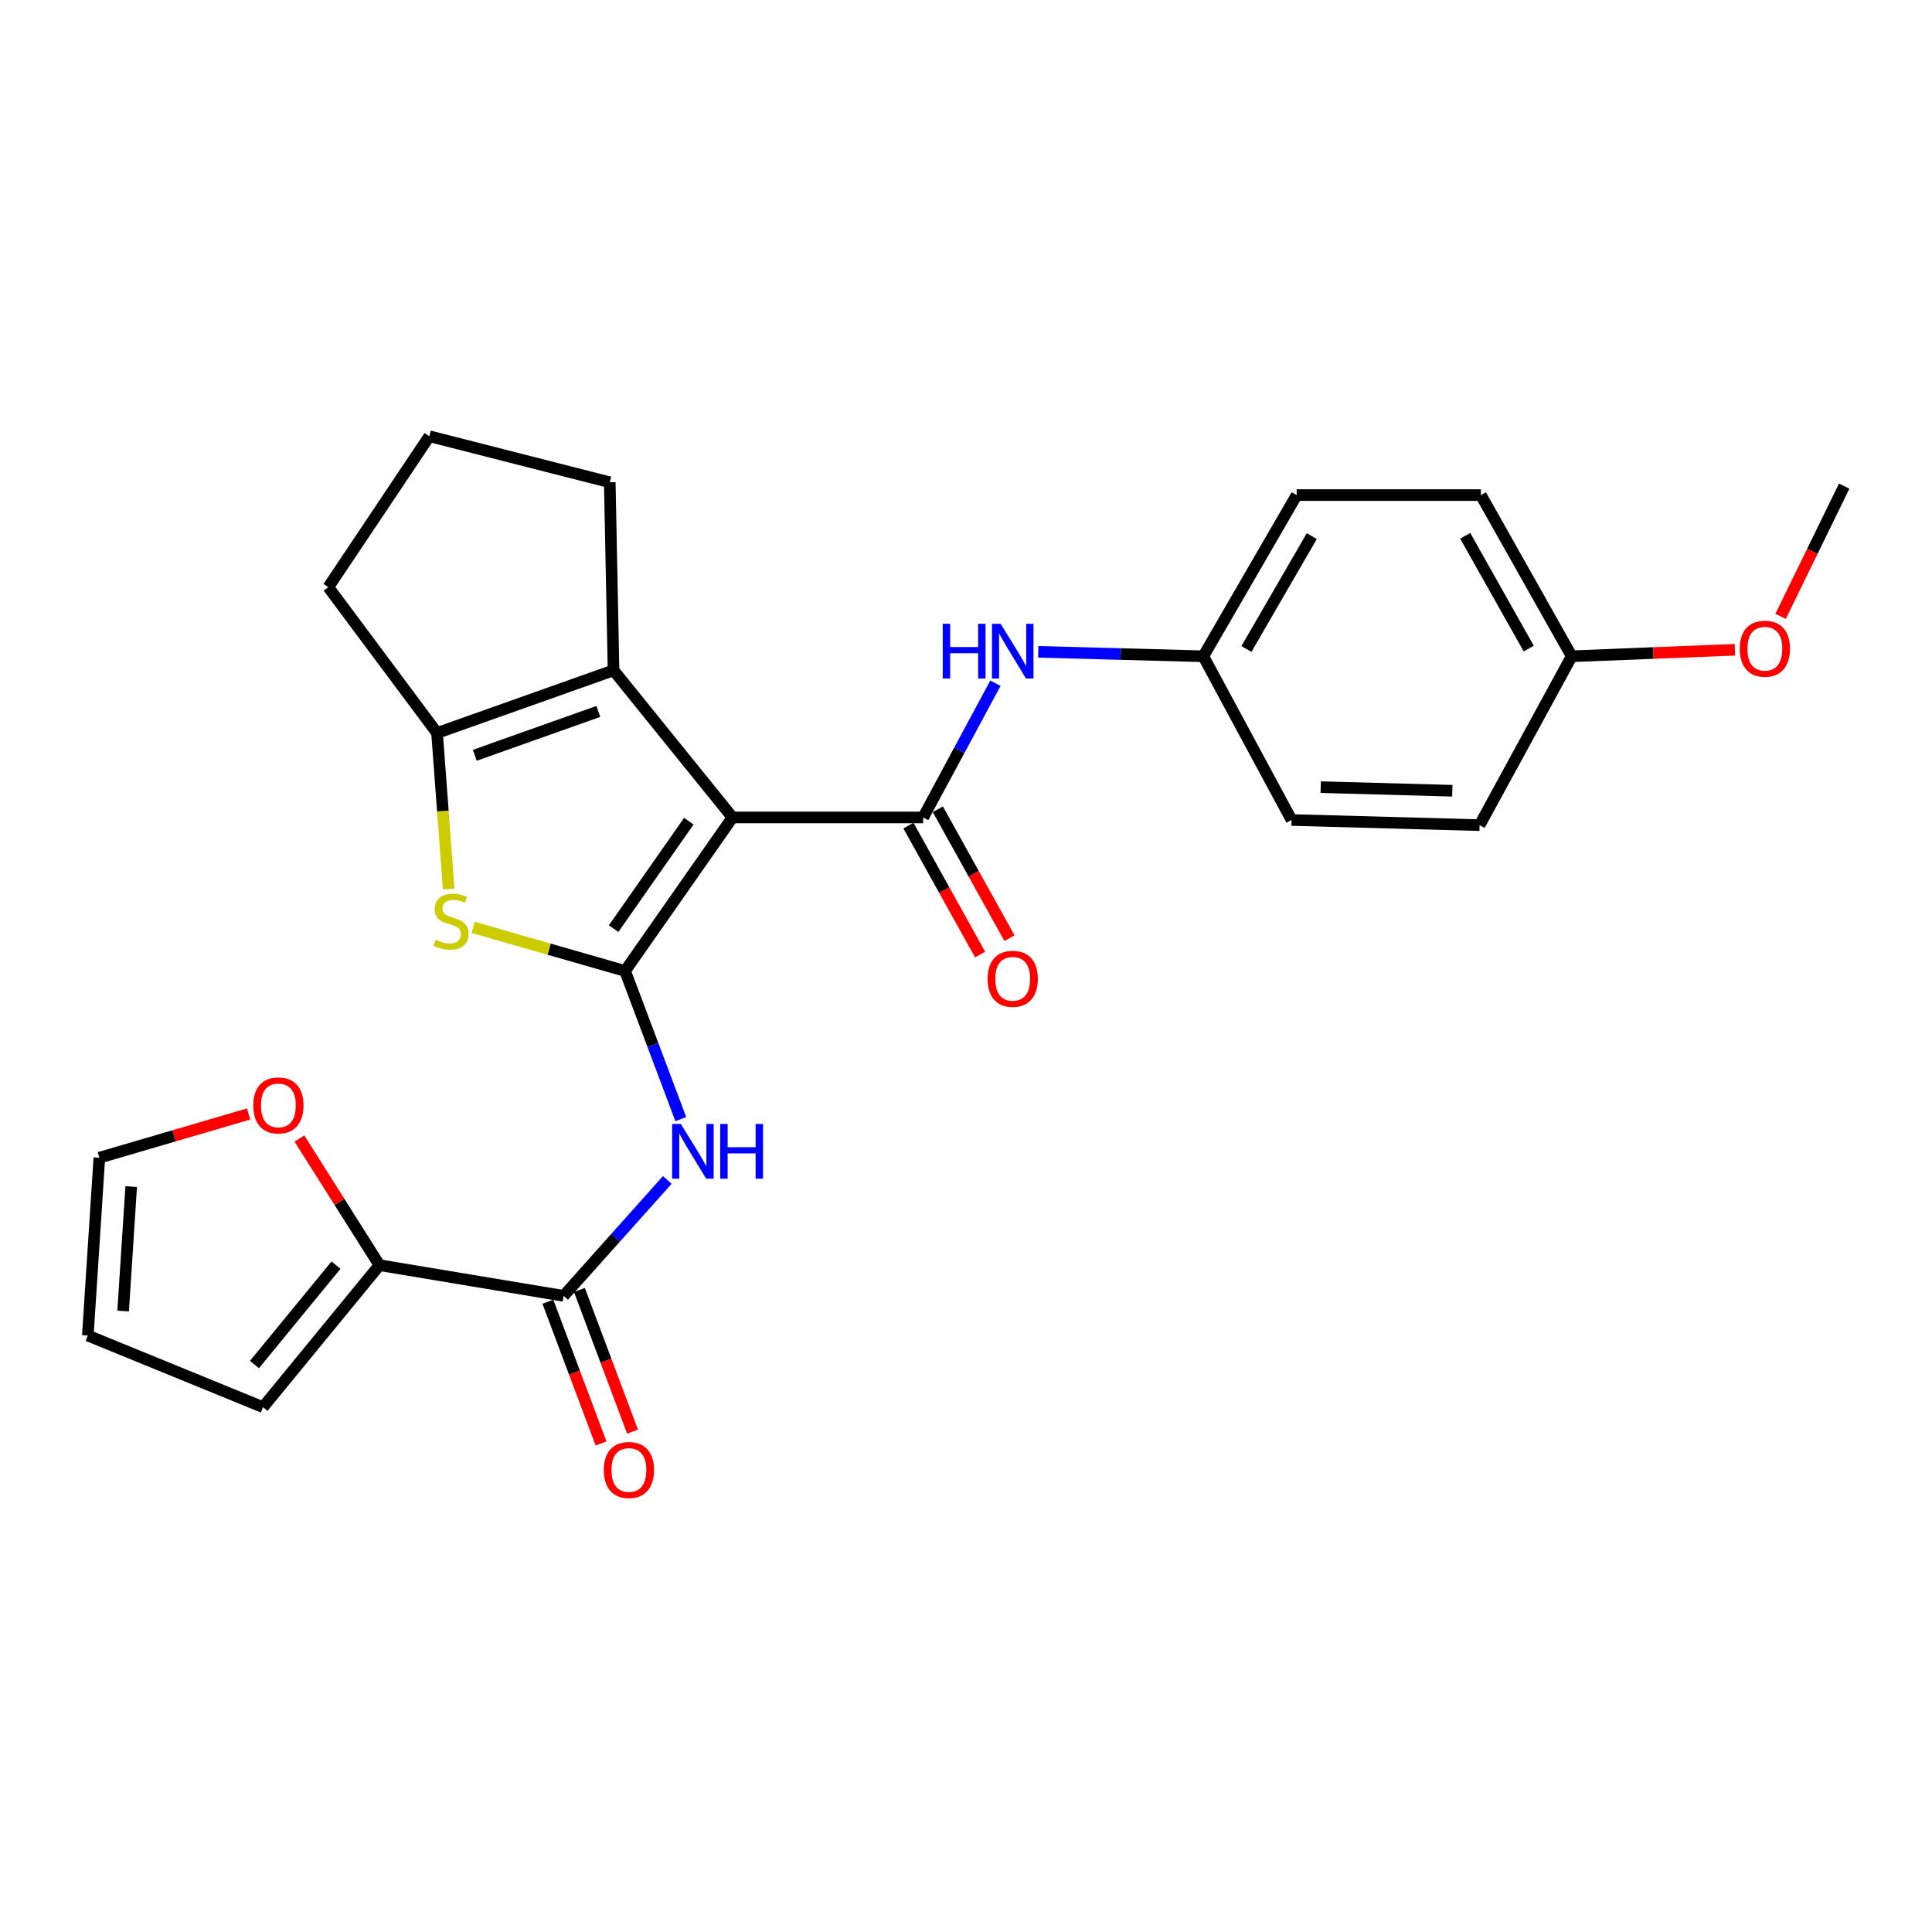<?xml version='1.0' encoding='iso-8859-1'?>
<svg version='1.1' baseProfile='full'
              xmlns='http://www.w3.org/2000/svg'
                      xmlns:rdkit='http://www.rdkit.org/xml'
                      xmlns:xlink='http://www.w3.org/1999/xlink'
                  xml:space='preserve'
width='1000px' height='1000px' viewBox='0 0 1000 1000'>
<!-- END OF HEADER -->
<rect style='opacity:1.0;fill:#FFFFFF;stroke:none' width='1000' height='1000' x='0' y='0'> </rect>
<path class='bond-0' d='M 379.143,423.105 L 323.538,502.57' style='fill:none;fill-rule:evenodd;stroke:#000000;stroke-width:6px;stroke-linecap:butt;stroke-linejoin:miter;stroke-opacity:1' />
<path class='bond-0' d='M 356.533,425.04 L 317.61,480.665' style='fill:none;fill-rule:evenodd;stroke:#000000;stroke-width:6px;stroke-linecap:butt;stroke-linejoin:miter;stroke-opacity:1' />
<path class='bond-1' d='M 379.143,423.105 L 477.824,423.105' style='fill:none;fill-rule:evenodd;stroke:#000000;stroke-width:6px;stroke-linecap:butt;stroke-linejoin:miter;stroke-opacity:1' />
<path class='bond-3' d='M 379.143,423.105 L 317.568,346.959' style='fill:none;fill-rule:evenodd;stroke:#000000;stroke-width:6px;stroke-linecap:butt;stroke-linejoin:miter;stroke-opacity:1' />
<path class='bond-2' d='M 323.538,502.57 L 284.22,491.287' style='fill:none;fill-rule:evenodd;stroke:#000000;stroke-width:6px;stroke-linecap:butt;stroke-linejoin:miter;stroke-opacity:1' />
<path class='bond-2' d='M 284.22,491.287 L 244.901,480.004' style='fill:none;fill-rule:evenodd;stroke:#CCCC00;stroke-width:6px;stroke-linecap:butt;stroke-linejoin:miter;stroke-opacity:1' />
<path class='bond-4' d='M 323.538,502.57 L 337.958,540.918' style='fill:none;fill-rule:evenodd;stroke:#000000;stroke-width:6px;stroke-linecap:butt;stroke-linejoin:miter;stroke-opacity:1' />
<path class='bond-4' d='M 337.958,540.918 L 352.379,579.266' style='fill:none;fill-rule:evenodd;stroke:#0000FF;stroke-width:6px;stroke-linecap:butt;stroke-linejoin:miter;stroke-opacity:1' />
<path class='bond-8' d='M 477.824,423.105 L 496.53,388.37' style='fill:none;fill-rule:evenodd;stroke:#000000;stroke-width:6px;stroke-linecap:butt;stroke-linejoin:miter;stroke-opacity:1' />
<path class='bond-8' d='M 496.53,388.37 L 515.237,353.636' style='fill:none;fill-rule:evenodd;stroke:#0000FF;stroke-width:6px;stroke-linecap:butt;stroke-linejoin:miter;stroke-opacity:1' />
<path class='bond-10' d='M 470.212,427.334 L 488.749,460.701' style='fill:none;fill-rule:evenodd;stroke:#000000;stroke-width:6px;stroke-linecap:butt;stroke-linejoin:miter;stroke-opacity:1' />
<path class='bond-10' d='M 488.749,460.701 L 507.286,494.069' style='fill:none;fill-rule:evenodd;stroke:#FF0000;stroke-width:6px;stroke-linecap:butt;stroke-linejoin:miter;stroke-opacity:1' />
<path class='bond-10' d='M 485.436,418.876 L 503.973,452.244' style='fill:none;fill-rule:evenodd;stroke:#000000;stroke-width:6px;stroke-linecap:butt;stroke-linejoin:miter;stroke-opacity:1' />
<path class='bond-10' d='M 503.973,452.244 L 522.51,485.611' style='fill:none;fill-rule:evenodd;stroke:#FF0000;stroke-width:6px;stroke-linecap:butt;stroke-linejoin:miter;stroke-opacity:1' />
<path class='bond-26' d='M 232.242,460.167 L 229.227,419.784' style='fill:none;fill-rule:evenodd;stroke:#CCCC00;stroke-width:6px;stroke-linecap:butt;stroke-linejoin:miter;stroke-opacity:1' />
<path class='bond-26' d='M 229.227,419.784 L 226.212,379.401' style='fill:none;fill-rule:evenodd;stroke:#000000;stroke-width:6px;stroke-linecap:butt;stroke-linejoin:miter;stroke-opacity:1' />
<path class='bond-5' d='M 317.568,346.959 L 226.212,379.401' style='fill:none;fill-rule:evenodd;stroke:#000000;stroke-width:6px;stroke-linecap:butt;stroke-linejoin:miter;stroke-opacity:1' />
<path class='bond-5' d='M 309.693,368.237 L 245.744,390.946' style='fill:none;fill-rule:evenodd;stroke:#000000;stroke-width:6px;stroke-linecap:butt;stroke-linejoin:miter;stroke-opacity:1' />
<path class='bond-16' d='M 317.568,346.959 L 315.614,249.623' style='fill:none;fill-rule:evenodd;stroke:#000000;stroke-width:6px;stroke-linecap:butt;stroke-linejoin:miter;stroke-opacity:1' />
<path class='bond-6' d='M 345.392,610.735 L 318.568,640.733' style='fill:none;fill-rule:evenodd;stroke:#0000FF;stroke-width:6px;stroke-linecap:butt;stroke-linejoin:miter;stroke-opacity:1' />
<path class='bond-6' d='M 318.568,640.733 L 291.744,670.73' style='fill:none;fill-rule:evenodd;stroke:#000000;stroke-width:6px;stroke-linecap:butt;stroke-linejoin:miter;stroke-opacity:1' />
<path class='bond-17' d='M 226.212,379.401 L 169.93,303.932' style='fill:none;fill-rule:evenodd;stroke:#000000;stroke-width:6px;stroke-linecap:butt;stroke-linejoin:miter;stroke-opacity:1' />
<path class='bond-7' d='M 291.744,670.73 L 196.412,654.852' style='fill:none;fill-rule:evenodd;stroke:#000000;stroke-width:6px;stroke-linecap:butt;stroke-linejoin:miter;stroke-opacity:1' />
<path class='bond-11' d='M 283.591,673.788 L 297.343,710.455' style='fill:none;fill-rule:evenodd;stroke:#000000;stroke-width:6px;stroke-linecap:butt;stroke-linejoin:miter;stroke-opacity:1' />
<path class='bond-11' d='M 297.343,710.455 L 311.096,747.123' style='fill:none;fill-rule:evenodd;stroke:#FF0000;stroke-width:6px;stroke-linecap:butt;stroke-linejoin:miter;stroke-opacity:1' />
<path class='bond-11' d='M 299.898,667.672 L 313.65,704.339' style='fill:none;fill-rule:evenodd;stroke:#000000;stroke-width:6px;stroke-linecap:butt;stroke-linejoin:miter;stroke-opacity:1' />
<path class='bond-11' d='M 313.65,704.339 L 327.402,741.007' style='fill:none;fill-rule:evenodd;stroke:#FF0000;stroke-width:6px;stroke-linecap:butt;stroke-linejoin:miter;stroke-opacity:1' />
<path class='bond-9' d='M 196.412,654.852 L 175.692,622.07' style='fill:none;fill-rule:evenodd;stroke:#000000;stroke-width:6px;stroke-linecap:butt;stroke-linejoin:miter;stroke-opacity:1' />
<path class='bond-9' d='M 175.692,622.07 L 154.972,589.287' style='fill:none;fill-rule:evenodd;stroke:#FF0000;stroke-width:6px;stroke-linecap:butt;stroke-linejoin:miter;stroke-opacity:1' />
<path class='bond-12' d='M 196.412,654.852 L 136.133,728.348' style='fill:none;fill-rule:evenodd;stroke:#000000;stroke-width:6px;stroke-linecap:butt;stroke-linejoin:miter;stroke-opacity:1' />
<path class='bond-12' d='M 173.904,654.832 L 131.709,706.279' style='fill:none;fill-rule:evenodd;stroke:#000000;stroke-width:6px;stroke-linecap:butt;stroke-linejoin:miter;stroke-opacity:1' />
<path class='bond-15' d='M 537.386,337.386 L 580.108,338.535' style='fill:none;fill-rule:evenodd;stroke:#0000FF;stroke-width:6px;stroke-linecap:butt;stroke-linejoin:miter;stroke-opacity:1' />
<path class='bond-15' d='M 580.108,338.535 L 622.831,339.683' style='fill:none;fill-rule:evenodd;stroke:#000000;stroke-width:6px;stroke-linecap:butt;stroke-linejoin:miter;stroke-opacity:1' />
<path class='bond-13' d='M 128.682,576.594 L 90.053,587.911' style='fill:none;fill-rule:evenodd;stroke:#FF0000;stroke-width:6px;stroke-linecap:butt;stroke-linejoin:miter;stroke-opacity:1' />
<path class='bond-13' d='M 90.053,587.911 L 51.424,599.228' style='fill:none;fill-rule:evenodd;stroke:#000000;stroke-width:6px;stroke-linecap:butt;stroke-linejoin:miter;stroke-opacity:1' />
<path class='bond-14' d='M 136.133,728.348 L 45.455,691.271' style='fill:none;fill-rule:evenodd;stroke:#000000;stroke-width:6px;stroke-linecap:butt;stroke-linejoin:miter;stroke-opacity:1' />
<path class='bond-29' d='M 51.424,599.228 L 45.455,691.271' style='fill:none;fill-rule:evenodd;stroke:#000000;stroke-width:6px;stroke-linecap:butt;stroke-linejoin:miter;stroke-opacity:1' />
<path class='bond-29' d='M 67.908,614.162 L 63.729,678.592' style='fill:none;fill-rule:evenodd;stroke:#000000;stroke-width:6px;stroke-linecap:butt;stroke-linejoin:miter;stroke-opacity:1' />
<path class='bond-19' d='M 622.831,339.683 L 668.518,424.43' style='fill:none;fill-rule:evenodd;stroke:#000000;stroke-width:6px;stroke-linecap:butt;stroke-linejoin:miter;stroke-opacity:1' />
<path class='bond-20' d='M 622.831,339.683 L 671.16,256.251' style='fill:none;fill-rule:evenodd;stroke:#000000;stroke-width:6px;stroke-linecap:butt;stroke-linejoin:miter;stroke-opacity:1' />
<path class='bond-20' d='M 645.15,335.897 L 678.98,277.495' style='fill:none;fill-rule:evenodd;stroke:#000000;stroke-width:6px;stroke-linecap:butt;stroke-linejoin:miter;stroke-opacity:1' />
<path class='bond-24' d='M 315.614,249.623 L 222.226,225.792' style='fill:none;fill-rule:evenodd;stroke:#000000;stroke-width:6px;stroke-linecap:butt;stroke-linejoin:miter;stroke-opacity:1' />
<path class='bond-27' d='M 169.93,303.932 L 222.226,225.792' style='fill:none;fill-rule:evenodd;stroke:#000000;stroke-width:6px;stroke-linecap:butt;stroke-linejoin:miter;stroke-opacity:1' />
<path class='bond-18' d='M 813.506,339.683 L 766.502,256.251' style='fill:none;fill-rule:evenodd;stroke:#000000;stroke-width:6px;stroke-linecap:butt;stroke-linejoin:miter;stroke-opacity:1' />
<path class='bond-18' d='M 791.282,335.716 L 758.379,277.314' style='fill:none;fill-rule:evenodd;stroke:#000000;stroke-width:6px;stroke-linecap:butt;stroke-linejoin:miter;stroke-opacity:1' />
<path class='bond-23' d='M 813.506,339.683 L 855.748,337.998' style='fill:none;fill-rule:evenodd;stroke:#000000;stroke-width:6px;stroke-linecap:butt;stroke-linejoin:miter;stroke-opacity:1' />
<path class='bond-23' d='M 855.748,337.998 L 897.991,336.314' style='fill:none;fill-rule:evenodd;stroke:#FF0000;stroke-width:6px;stroke-linecap:butt;stroke-linejoin:miter;stroke-opacity:1' />
<path class='bond-28' d='M 813.506,339.683 L 765.834,427.101' style='fill:none;fill-rule:evenodd;stroke:#000000;stroke-width:6px;stroke-linecap:butt;stroke-linejoin:miter;stroke-opacity:1' />
<path class='bond-22' d='M 668.518,424.43 L 765.834,427.101' style='fill:none;fill-rule:evenodd;stroke:#000000;stroke-width:6px;stroke-linecap:butt;stroke-linejoin:miter;stroke-opacity:1' />
<path class='bond-22' d='M 683.593,407.422 L 751.715,409.291' style='fill:none;fill-rule:evenodd;stroke:#000000;stroke-width:6px;stroke-linecap:butt;stroke-linejoin:miter;stroke-opacity:1' />
<path class='bond-21' d='M 671.16,256.251 L 766.502,256.251' style='fill:none;fill-rule:evenodd;stroke:#000000;stroke-width:6px;stroke-linecap:butt;stroke-linejoin:miter;stroke-opacity:1' />
<path class='bond-25' d='M 921.626,319.037 L 938.086,285.327' style='fill:none;fill-rule:evenodd;stroke:#FF0000;stroke-width:6px;stroke-linecap:butt;stroke-linejoin:miter;stroke-opacity:1' />
<path class='bond-25' d='M 938.086,285.327 L 954.545,251.616' style='fill:none;fill-rule:evenodd;stroke:#000000;stroke-width:6px;stroke-linecap:butt;stroke-linejoin:miter;stroke-opacity:1' />
<path  class='atom-3' d='M 225.479 486.446
Q 225.799 486.566, 227.119 487.126
Q 228.439 487.686, 229.879 488.046
Q 231.359 488.366, 232.799 488.366
Q 235.479 488.366, 237.039 487.086
Q 238.599 485.766, 238.599 483.486
Q 238.599 481.926, 237.799 480.966
Q 237.039 480.006, 235.839 479.486
Q 234.639 478.966, 232.639 478.366
Q 230.119 477.606, 228.599 476.886
Q 227.119 476.166, 226.039 474.646
Q 224.999 473.126, 224.999 470.566
Q 224.999 467.006, 227.399 464.806
Q 229.839 462.606, 234.639 462.606
Q 237.919 462.606, 241.639 464.166
L 240.719 467.246
Q 237.319 465.846, 234.759 465.846
Q 231.999 465.846, 230.479 467.006
Q 228.959 468.126, 228.999 470.086
Q 228.999 471.606, 229.759 472.526
Q 230.559 473.446, 231.679 473.966
Q 232.839 474.486, 234.759 475.086
Q 237.319 475.886, 238.839 476.686
Q 240.359 477.486, 241.439 479.126
Q 242.559 480.726, 242.559 483.486
Q 242.559 487.406, 239.919 489.526
Q 237.319 491.606, 232.959 491.606
Q 230.439 491.606, 228.519 491.046
Q 226.639 490.526, 224.399 489.606
L 225.479 486.446
' fill='#CCCC00'/>
<path  class='atom-5' d='M 352.381 581.759
L 361.661 596.759
Q 362.581 598.239, 364.061 600.919
Q 365.541 603.599, 365.621 603.759
L 365.621 581.759
L 369.381 581.759
L 369.381 610.079
L 365.501 610.079
L 355.541 593.679
Q 354.381 591.759, 353.141 589.559
Q 351.941 587.359, 351.581 586.679
L 351.581 610.079
L 347.901 610.079
L 347.901 581.759
L 352.381 581.759
' fill='#0000FF'/>
<path  class='atom-5' d='M 372.781 581.759
L 376.621 581.759
L 376.621 593.799
L 391.101 593.799
L 391.101 581.759
L 394.941 581.759
L 394.941 610.079
L 391.101 610.079
L 391.101 596.999
L 376.621 596.999
L 376.621 610.079
L 372.781 610.079
L 372.781 581.759
' fill='#0000FF'/>
<path  class='atom-9' d='M 487.959 322.872
L 491.799 322.872
L 491.799 334.912
L 506.279 334.912
L 506.279 322.872
L 510.119 322.872
L 510.119 351.192
L 506.279 351.192
L 506.279 338.112
L 491.799 338.112
L 491.799 351.192
L 487.959 351.192
L 487.959 322.872
' fill='#0000FF'/>
<path  class='atom-9' d='M 517.919 322.872
L 527.199 337.872
Q 528.119 339.352, 529.599 342.032
Q 531.079 344.712, 531.159 344.872
L 531.159 322.872
L 534.919 322.872
L 534.919 351.192
L 531.039 351.192
L 521.079 334.792
Q 519.919 332.872, 518.679 330.672
Q 517.479 328.472, 517.119 327.792
L 517.119 351.192
L 513.439 351.192
L 513.439 322.872
L 517.919 322.872
' fill='#0000FF'/>
<path  class='atom-10' d='M 131.096 572.159
Q 131.096 565.359, 134.456 561.559
Q 137.816 557.759, 144.096 557.759
Q 150.376 557.759, 153.736 561.559
Q 157.096 565.359, 157.096 572.159
Q 157.096 579.039, 153.696 582.959
Q 150.296 586.839, 144.096 586.839
Q 137.856 586.839, 134.456 582.959
Q 131.096 579.079, 131.096 572.159
M 144.096 583.639
Q 148.416 583.639, 150.736 580.759
Q 153.096 577.839, 153.096 572.159
Q 153.096 566.599, 150.736 563.799
Q 148.416 560.959, 144.096 560.959
Q 139.776 560.959, 137.416 563.759
Q 135.096 566.559, 135.096 572.159
Q 135.096 577.879, 137.416 580.759
Q 139.776 583.639, 144.096 583.639
' fill='#FF0000'/>
<path  class='atom-11' d='M 511.179 506.626
Q 511.179 499.826, 514.539 496.026
Q 517.899 492.226, 524.179 492.226
Q 530.459 492.226, 533.819 496.026
Q 537.179 499.826, 537.179 506.626
Q 537.179 513.506, 533.779 517.426
Q 530.379 521.306, 524.179 521.306
Q 517.939 521.306, 514.539 517.426
Q 511.179 513.546, 511.179 506.626
M 524.179 518.106
Q 528.499 518.106, 530.819 515.226
Q 533.179 512.306, 533.179 506.626
Q 533.179 501.066, 530.819 498.266
Q 528.499 495.426, 524.179 495.426
Q 519.859 495.426, 517.499 498.226
Q 515.179 501.026, 515.179 506.626
Q 515.179 512.346, 517.499 515.226
Q 519.859 518.106, 524.179 518.106
' fill='#FF0000'/>
<path  class='atom-12' d='M 312.522 760.87
Q 312.522 754.07, 315.882 750.27
Q 319.242 746.47, 325.522 746.47
Q 331.802 746.47, 335.162 750.27
Q 338.522 754.07, 338.522 760.87
Q 338.522 767.75, 335.122 771.67
Q 331.722 775.55, 325.522 775.55
Q 319.282 775.55, 315.882 771.67
Q 312.522 767.79, 312.522 760.87
M 325.522 772.35
Q 329.842 772.35, 332.162 769.47
Q 334.522 766.55, 334.522 760.87
Q 334.522 755.31, 332.162 752.51
Q 329.842 749.67, 325.522 749.67
Q 321.202 749.67, 318.842 752.47
Q 316.522 755.27, 316.522 760.87
Q 316.522 766.59, 318.842 769.47
Q 321.202 772.35, 325.522 772.35
' fill='#FF0000'/>
<path  class='atom-24' d='M 900.492 335.776
Q 900.492 328.976, 903.852 325.176
Q 907.212 321.376, 913.492 321.376
Q 919.772 321.376, 923.132 325.176
Q 926.492 328.976, 926.492 335.776
Q 926.492 342.656, 923.092 346.576
Q 919.692 350.456, 913.492 350.456
Q 907.252 350.456, 903.852 346.576
Q 900.492 342.696, 900.492 335.776
M 913.492 347.256
Q 917.812 347.256, 920.132 344.376
Q 922.492 341.456, 922.492 335.776
Q 922.492 330.216, 920.132 327.416
Q 917.812 324.576, 913.492 324.576
Q 909.172 324.576, 906.812 327.376
Q 904.492 330.176, 904.492 335.776
Q 904.492 341.496, 906.812 344.376
Q 909.172 347.256, 913.492 347.256
' fill='#FF0000'/>
</svg>
